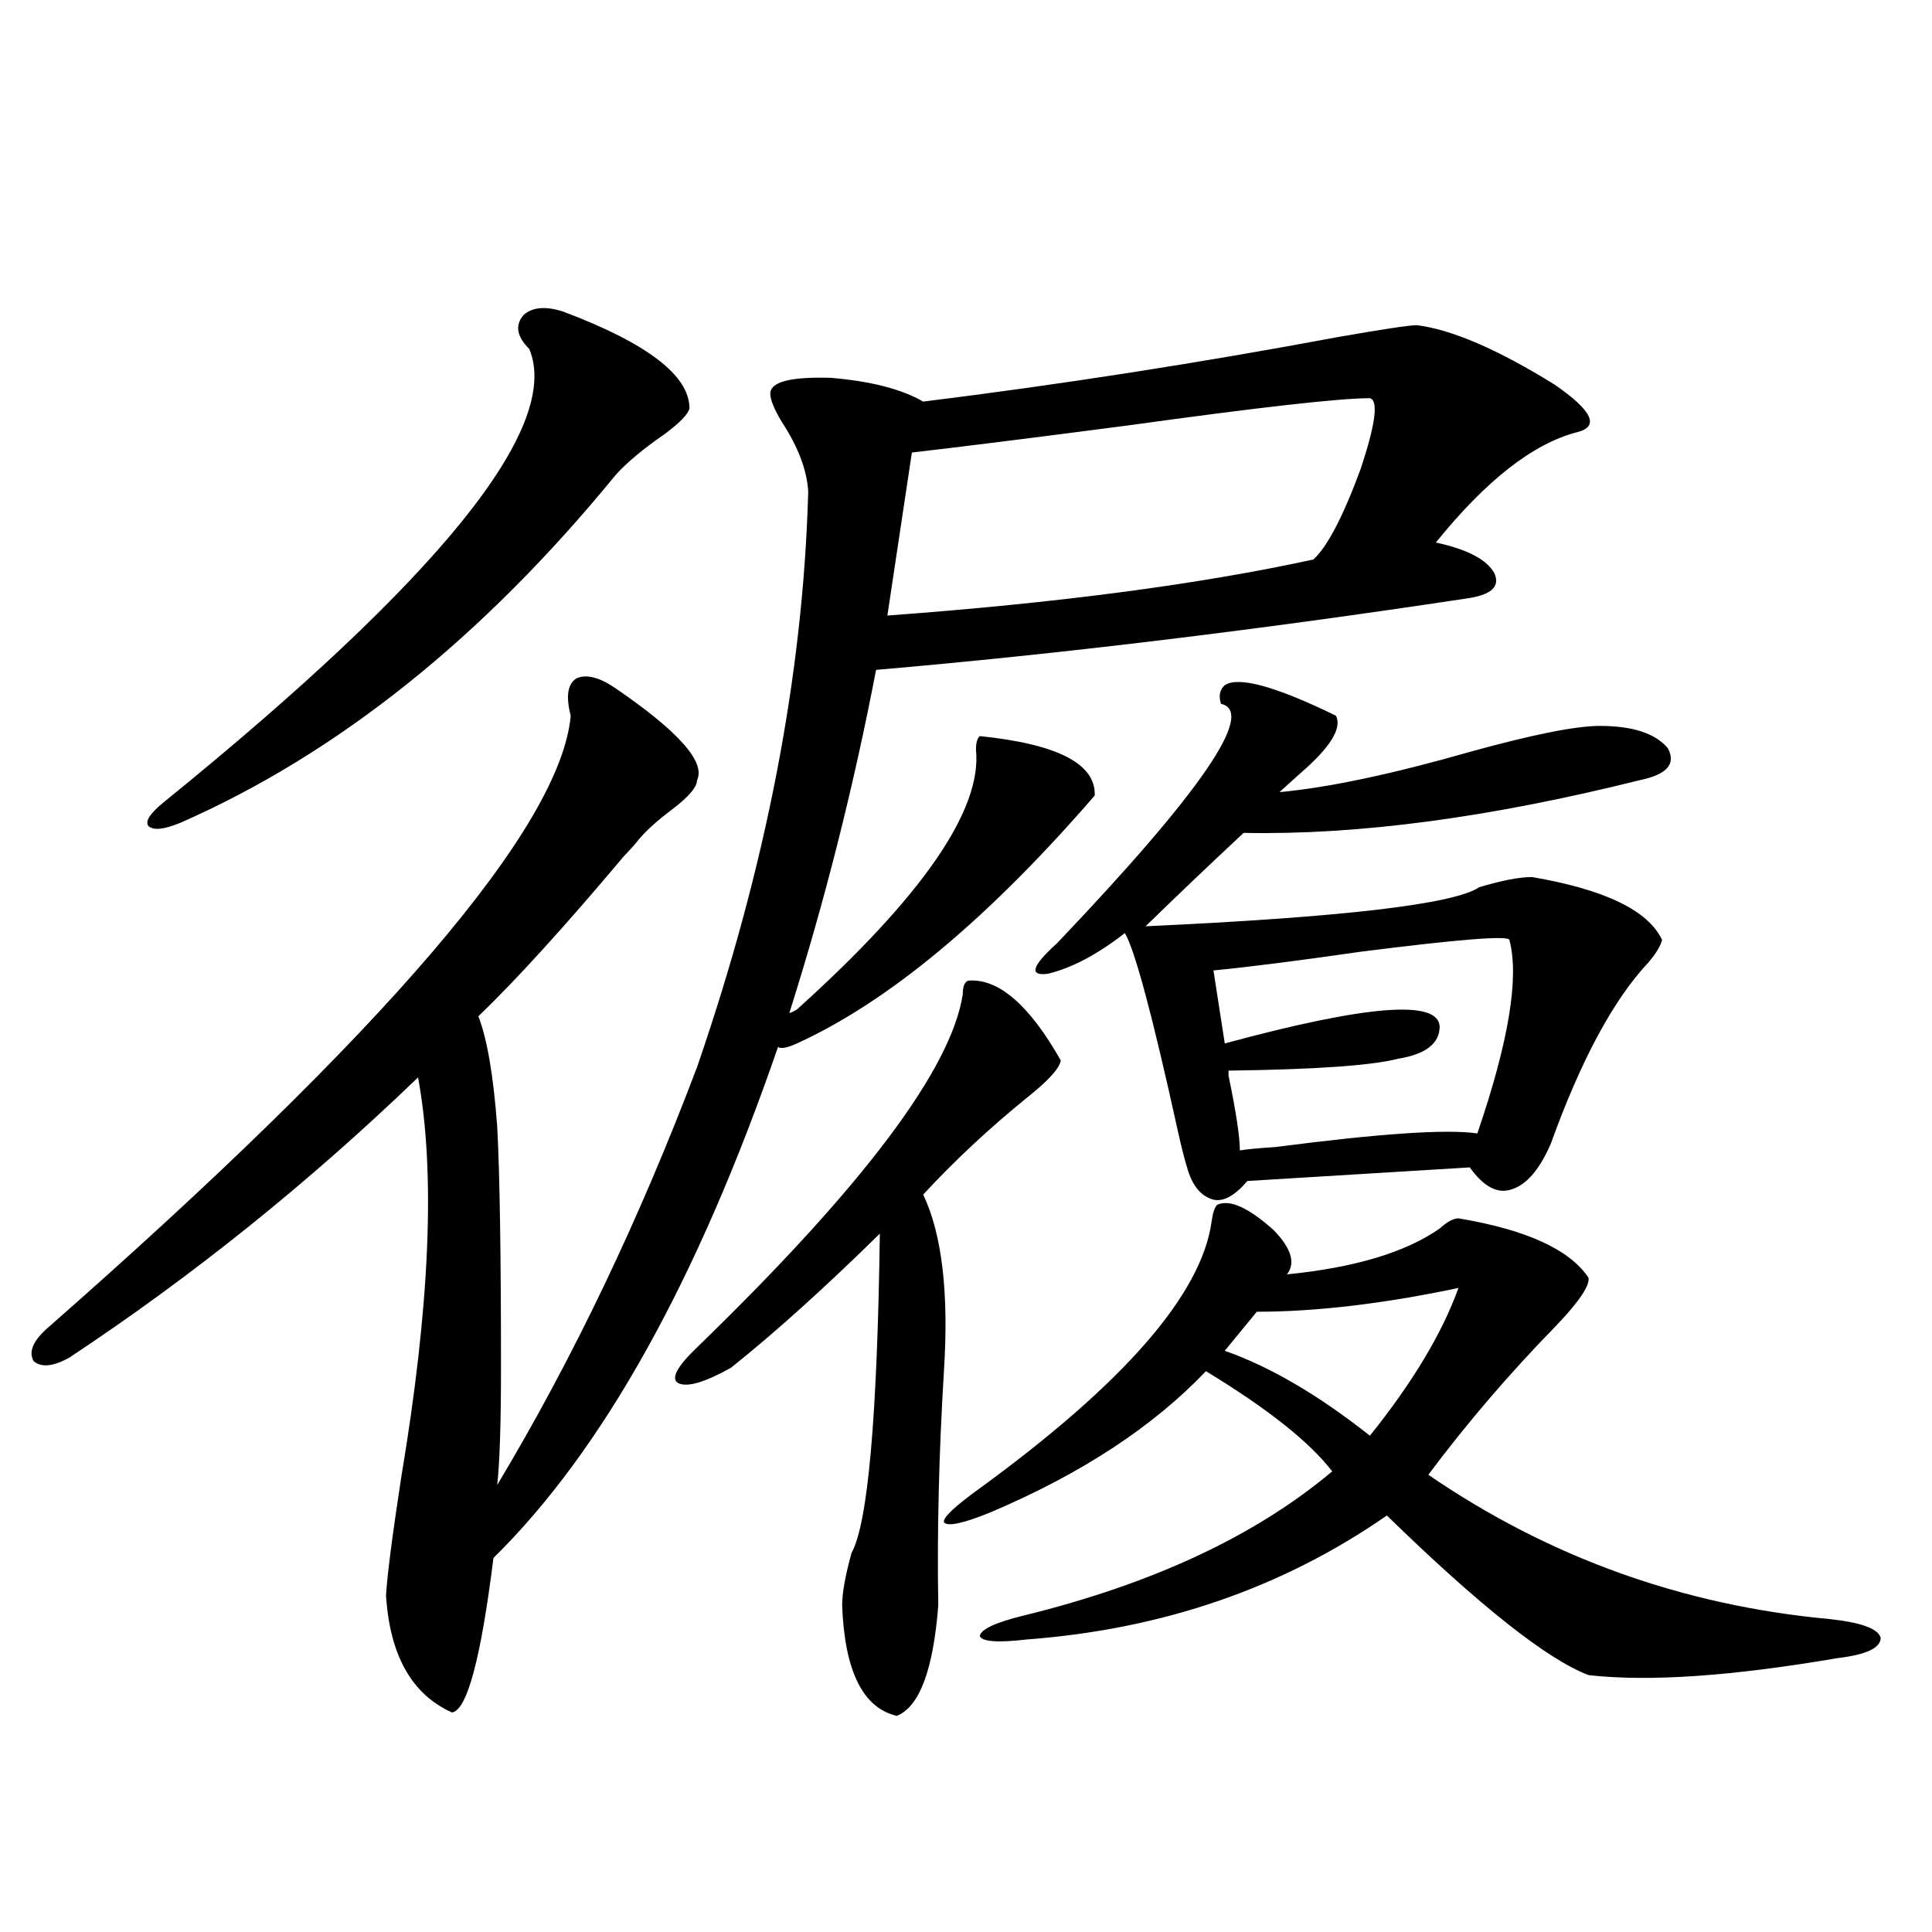 <?xml version="1.0" encoding="utf-8"?>
<!-- Generator: Adobe Illustrator 16.0.0, SVG Export Plug-In . SVG Version: 6.00 Build 0)  -->
<!DOCTYPE svg PUBLIC "-//W3C//DTD SVG 1.1//EN" "http://www.w3.org/Graphics/SVG/1.1/DTD/svg11.dtd">
<svg version="1.1" id="图层_1" xmlns="http://www.w3.org/2000/svg" xmlns:xlink="http://www.w3.org/1999/xlink" x="0px" y="0px"
	 width="1000px" height="1000px" viewBox="0 0 1000 1000" enable-background="new 0 0 1000 1000" xml:space="preserve">
<path d="M733.445,168.309c18.201,2.349,41.95,12.607,71.218,30.762c19.512,13.486,23.414,21.685,11.707,24.609
	c-22.773,5.864-47.163,24.912-73.169,57.129c16.25,3.516,26.341,8.789,30.243,15.82c3.247,7.031-1.631,11.426-14.634,13.184
	c-108.625,16.411-210.406,28.716-305.358,36.914c-11.707,60.947-26.676,120.122-44.877,177.539c0.641,0,1.951-0.576,3.902-1.758
	c65.029-58.584,95.928-103.408,92.681-134.473c0-3.516,0.641-5.85,1.951-7.031c40.319,4.106,60.151,14.365,59.511,30.762
	c-55.288,63.872-106.674,106.65-154.143,128.32c-5.213,2.349-8.46,2.939-9.756,1.758c-41.63,120.713-90.729,208.892-147.313,264.551
	c-6.509,52.145-13.658,78.8-21.463,79.98c-20.822-9.379-32.194-29.594-34.146-60.645c0.641-10.547,3.247-30.762,7.805-60.645
	c14.954-89.058,17.881-158.203,8.78-207.422c-56.584,54.492-116.75,102.832-180.483,145.02c-8.46,4.697-14.634,5.273-18.536,1.758
	c-2.606-4.683-0.335-10.244,6.829-16.699c175.605-154.097,266-259.854,271.213-317.285c-2.606-9.956-1.631-16.396,2.927-19.336
	c5.198-2.334,12.027-0.576,20.487,5.273c32.515,22.275,46.493,38.096,41.95,47.461c0,3.516-4.237,8.501-12.683,14.941
	c-7.805,5.864-13.658,11.138-17.561,15.82c-1.311,1.758-3.902,4.697-7.805,8.789c-30.578,36.338-55.608,63.872-75.12,82.617
	c4.543,11.729,7.805,30.762,9.756,57.129c1.296,24.033,1.951,65.63,1.951,124.805c0,28.716-0.655,48.931-1.951,60.645
	c39.023-65.039,73.489-137.109,103.412-216.211c35.762-103.711,54.953-203.027,57.56-297.949
	c-0.655-11.123-5.213-23.14-13.658-36.035c-4.558-7.607-6.509-12.881-5.854-15.82c1.296-5.273,11.707-7.607,31.219-7.031
	c20.808,1.758,36.737,5.864,47.804,12.305c70.883-8.789,142.436-19.912,214.629-33.398
	C715.885,170.369,729.543,168.309,733.445,168.309z M291.505,161.277c43.566,16.411,65.364,33.11,65.364,50.098
	c-0.655,2.939-4.878,7.334-12.683,13.184c-11.066,7.622-19.512,14.653-25.365,21.094c-68.946,84.375-144.066,144.443-225.36,180.176
	c-8.46,3.516-13.993,4.106-16.585,1.758c-1.951-2.334,0.641-6.44,7.805-12.305C227.757,299.266,290.85,221.043,273.944,180.613
	c-6.509-6.44-7.484-12.305-2.927-17.578C275.561,158.943,282.39,158.353,291.505,161.277z M501.256,507.566
	c15.609-1.167,31.539,12.607,47.804,41.309c-0.655,4.106-6.509,10.547-17.561,19.336c-19.512,15.82-37.407,32.52-53.657,50.098
	c9.756,20.518,13.323,50.977,10.731,91.406c-2.606,42.778-3.582,83.208-2.927,121.289c-2.606,33.398-9.756,52.433-21.463,57.129
	c-17.561-4.105-26.996-23.153-28.292-57.129c0-6.44,1.616-15.518,4.878-27.246c8.445-15.229,13.323-70.313,14.634-165.234
	c-28.627,28.125-54.313,51.279-77.071,69.434c-13.658,7.622-22.773,10.259-27.316,7.91c-3.902-2.334-0.655-8.486,9.756-18.457
	c85.852-83.193,131.704-144.141,137.558-182.813C498.329,510.506,499.305,508.157,501.256,507.566z M709.056,206.102
	c-15.609,0-57.239,4.697-124.875,14.063c-49.435,6.455-86.827,11.138-112.192,14.063l-12.683,84.375
	c87.803-6.44,161.292-16.108,220.482-29.004c7.149-6.44,15.274-21.973,24.39-46.582
	C711.982,219.588,713.599,207.283,709.056,206.102z M630.033,623.582c6.494-2.925,16.25,1.47,29.268,13.184
	c9.101,9.38,11.372,17.002,6.829,22.852c35.121-3.516,61.462-11.426,79.022-23.73c3.902-3.516,7.149-5.273,9.756-5.273
	c35.121,5.864,57.56,16.123,67.315,30.762c0.641,4.106-4.878,12.305-16.585,24.609c-24.069,24.609-46.188,50.4-66.34,77.344
	c62.438,42.778,131.704,67.676,207.8,74.707c16.25,1.758,25.03,4.972,26.341,9.668c0,5.273-7.484,8.789-22.438,10.547
	c-54.633,9.366-97.559,12.305-128.777,8.789c-21.463-8.212-56.264-35.746-104.388-82.617
	c-53.992,37.505-116.095,58.887-186.337,64.16c-14.969,1.758-23.094,1.168-24.39-1.758c0.641-3.516,8.125-7.031,22.438-10.547
	c66.98-16.396,120.317-41.309,159.996-74.707c-11.707-15.229-33.505-32.52-65.364-51.855
	c-27.316,28.716-64.389,53.037-111.217,72.949c-14.313,5.864-22.438,7.622-24.39,5.273c-0.655-2.334,5.519-8.198,18.536-17.578
	c74.785-54.492,114.784-100.483,119.997-137.988C627.747,627.688,628.723,624.764,630.033,623.582z M633.936,354.637
	c7.149-4.683,26.341,0.591,57.56,15.82c3.247,6.455-2.927,16.411-18.536,29.883c-4.558,4.106-8.14,7.334-10.731,9.668
	c25.365-2.334,58.535-9.365,99.51-21.094c31.859-8.789,53.978-13.184,66.34-13.184c16.905,0,28.612,3.818,35.121,11.426
	c4.543,8.213-0.335,13.774-14.634,16.699c-77.406,19.336-145.697,28.428-204.873,27.246c-18.216,17.002-35.121,33.11-50.73,48.34
	c102.102-4.683,159.661-11.426,172.679-20.215c11.707-3.516,20.808-5.273,27.316-5.273c37.713,6.455,60.151,17.29,67.315,32.52
	c-0.655,2.939-2.927,6.743-6.829,11.426c-18.216,19.336-35.121,50.688-50.73,94.043c-5.854,13.486-12.683,21.396-20.487,23.73
	c-7.164,2.349-14.313-1.455-21.463-11.426l-115.119,7.031c-6.509,7.622-12.362,10.85-17.561,9.668
	c-6.509-1.758-11.066-7.319-13.658-16.699c-1.311-4.092-2.927-10.547-4.878-19.336c-13.018-59.175-22.118-93.164-27.316-101.953
	c-14.313,11.138-27.651,18.169-39.999,21.094c-9.756,1.182-8.14-4.092,4.878-15.82c74.785-78.511,103.077-119.819,84.876-123.926
	C630.674,360.213,631.329,356.985,633.936,354.637z M781.249,486.473c-0.655-2.334-26.341-0.288-77.071,6.152
	c-32.529,4.697-57.895,7.91-76.096,9.668l5.854,37.793c73.489-19.912,110.562-22.852,111.217-8.789
	c0,8.789-7.164,14.365-21.463,16.699c-13.658,3.516-42.926,5.576-87.803,6.152c0,0.591,0,1.47,0,2.637
	c3.902,18.76,5.854,31.641,5.854,38.672c3.247-0.576,9.421-1.167,18.536-1.758c53.978-7.031,88.778-9.365,104.388-7.031
	C780.914,539.207,786.447,505.809,781.249,486.473z M754.908,666.648c-39.023,8.213-73.824,12.305-104.388,12.305l-16.585,20.215
	c23.414,8.213,48.444,22.852,75.12,43.945C731.159,715.579,746.448,690.091,754.908,666.648z"/>
</svg>
